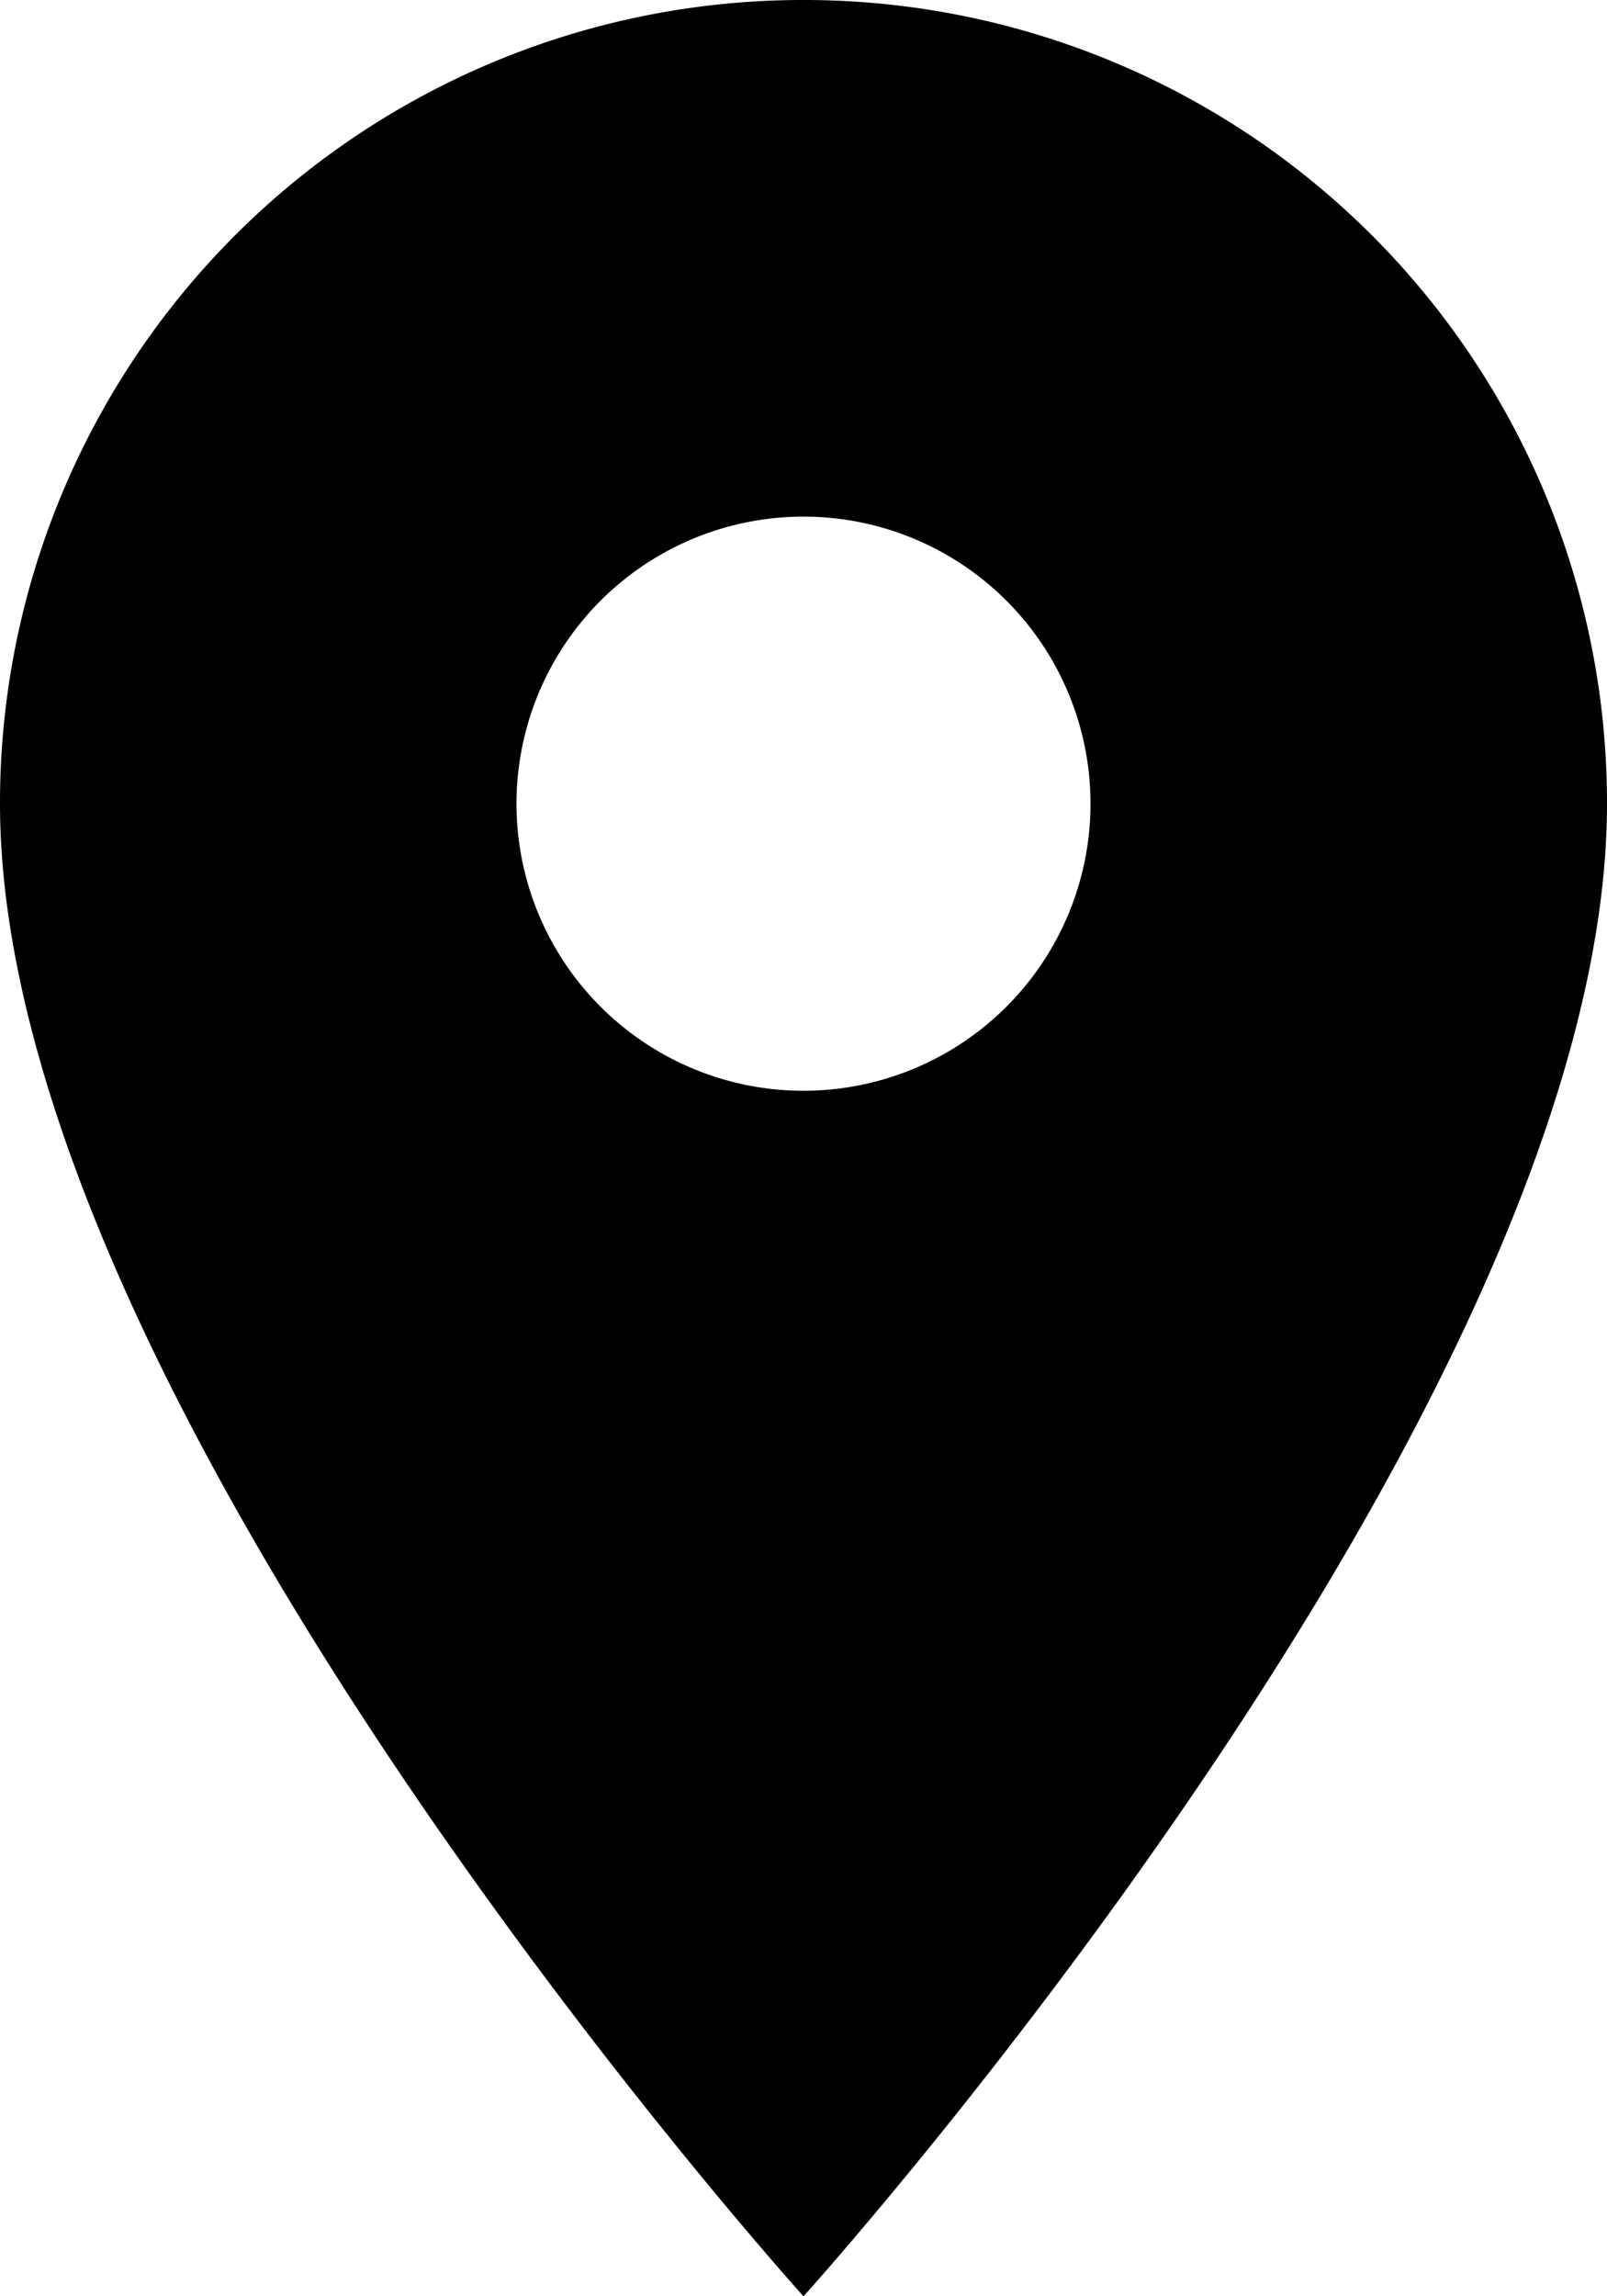 <svg xmlns="http://www.w3.org/2000/svg" width="10.56" height="15.086" viewBox="0 0 10.56 15.086">
  <path id="Icon_material-location-on" data-name="Icon material-location-on" d="M12.78,3A5.276,5.276,0,0,0,7.5,8.28c0,3.96,5.28,9.806,5.28,9.806s5.28-5.846,5.28-9.806A5.276,5.276,0,0,0,12.78,3Zm0,7.166A1.886,1.886,0,1,1,14.666,8.28,1.886,1.886,0,0,1,12.78,10.166Z" transform="translate(-7.5 -3)"/>
</svg>

